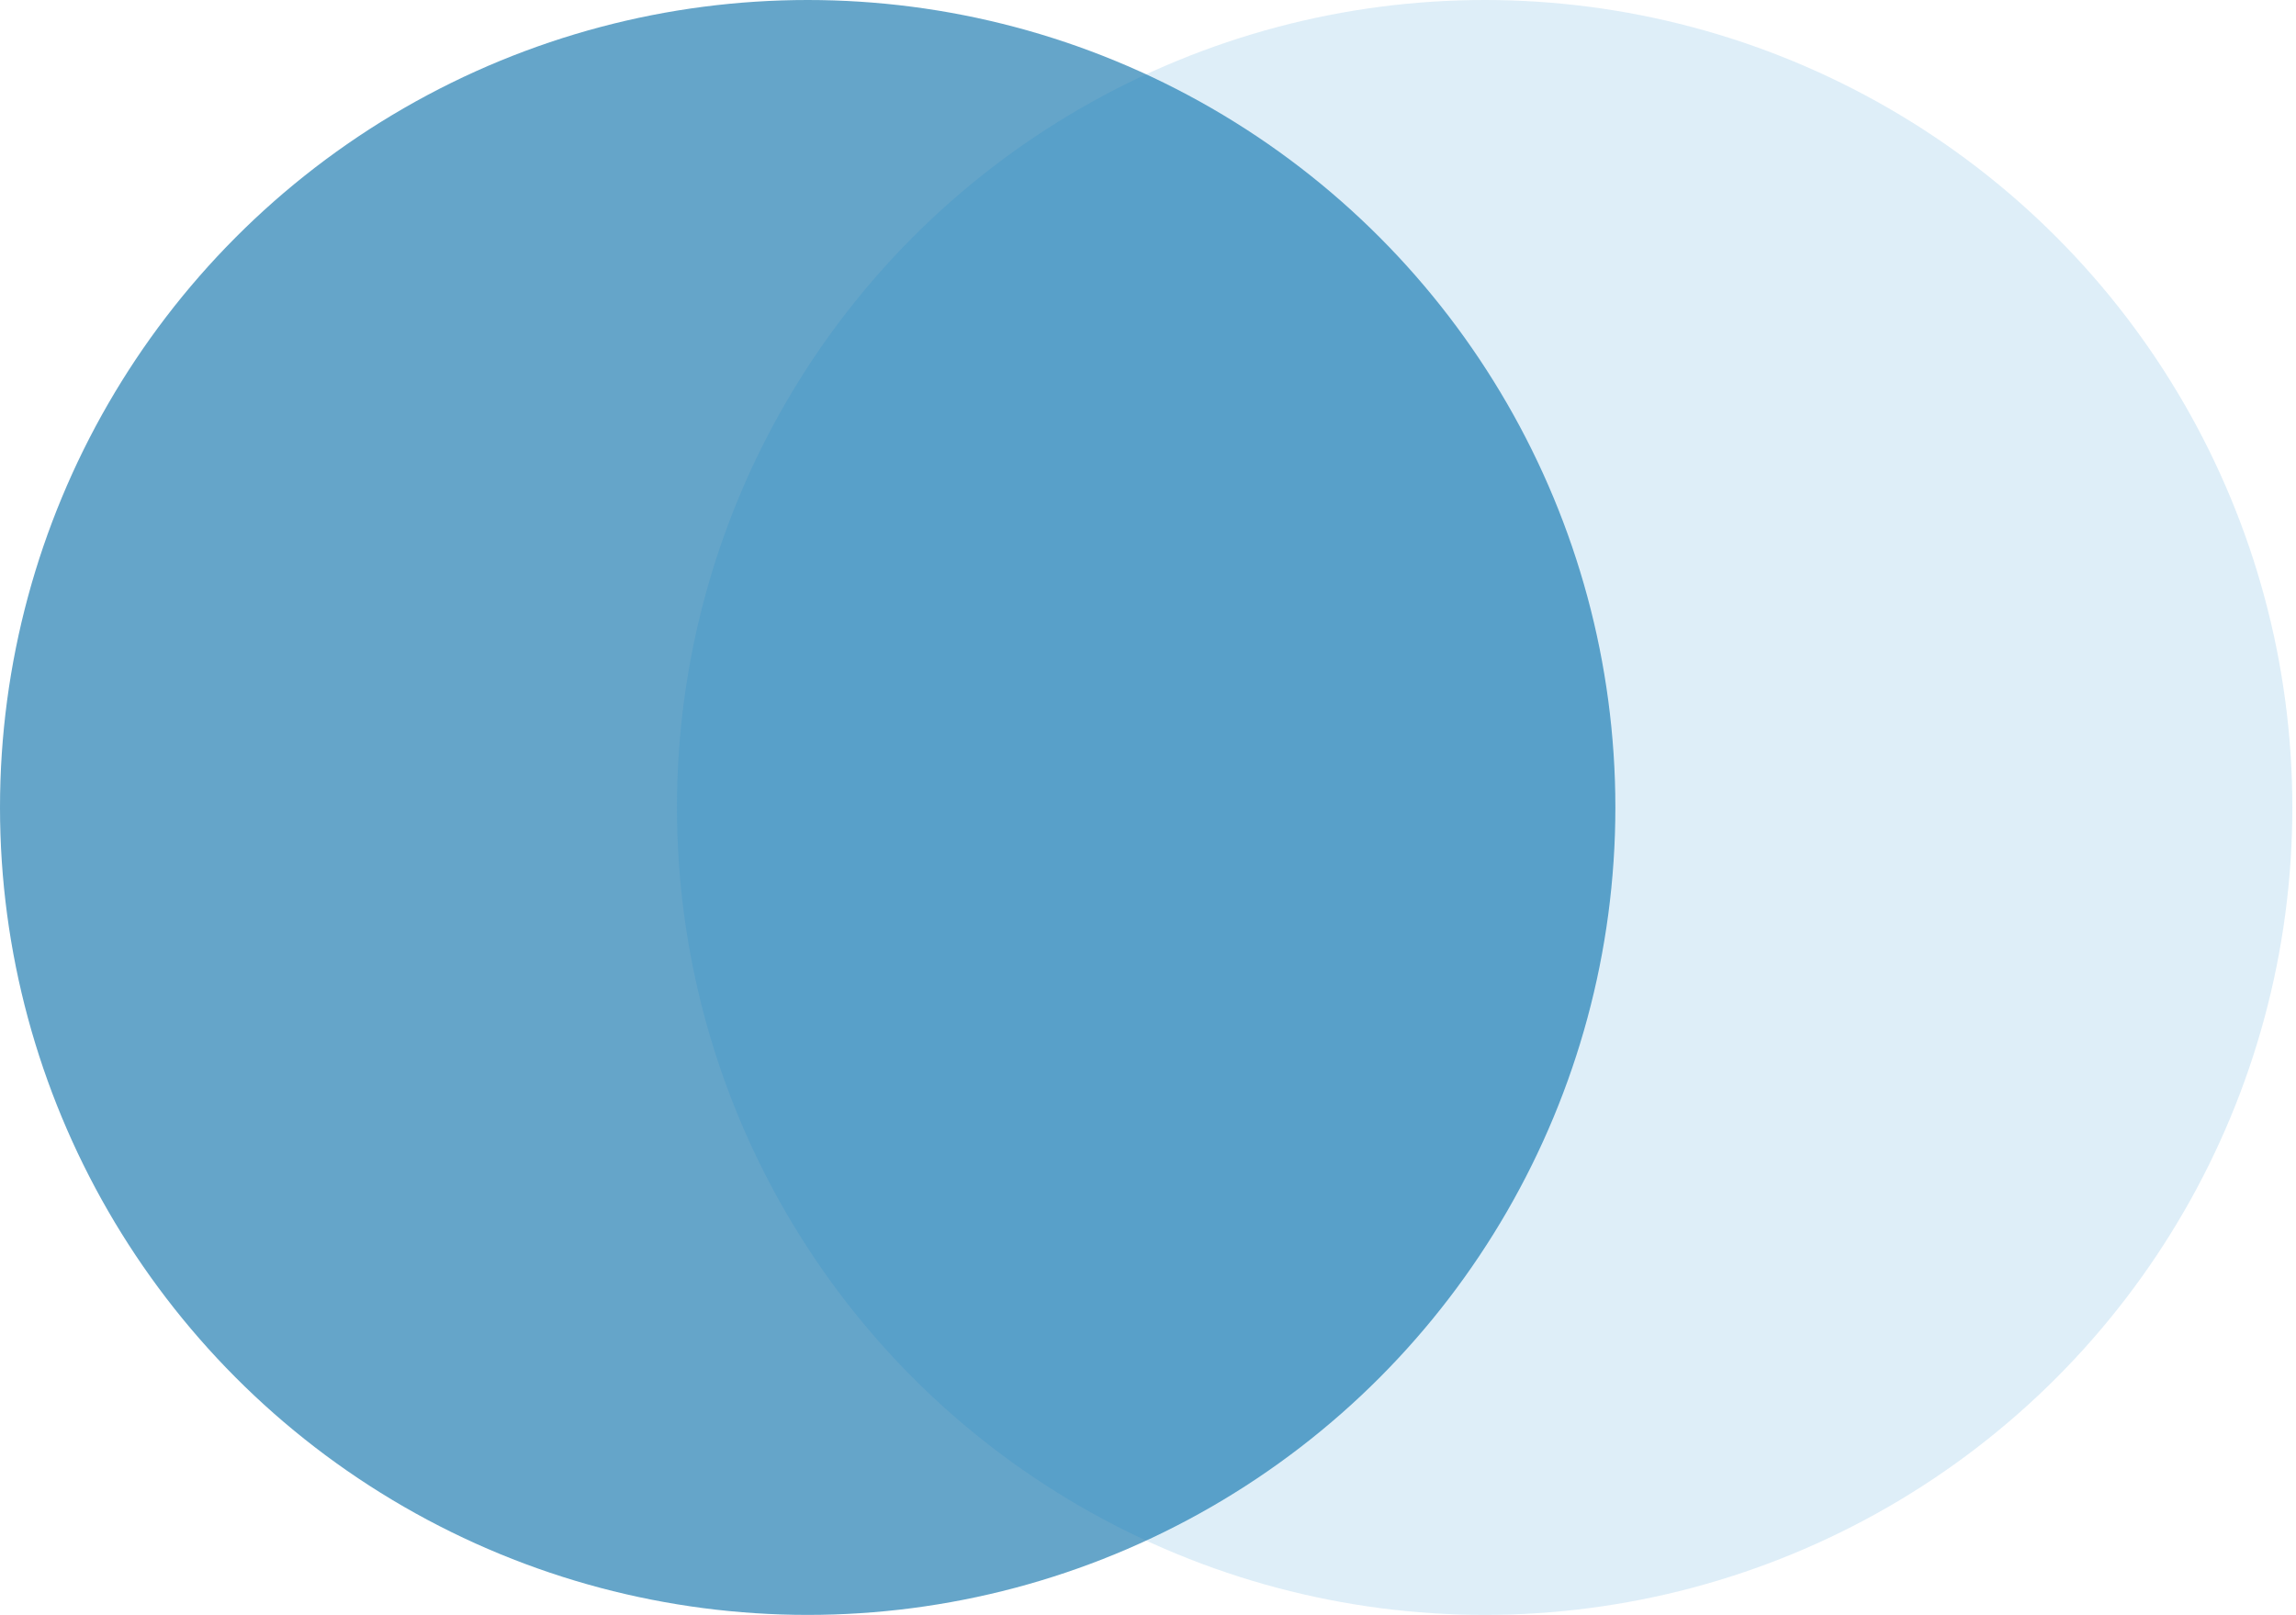 <svg width="253" height="178" viewBox="0 0 253 178" fill="none" xmlns="http://www.w3.org/2000/svg">
    <g id="2nd cirlce ">
        <ellipse id="Oval" opacity="0.929" cx="89" cy="89" rx="89" ry="89" fill="#006AA6" fill-opacity="0.65"/>
        <ellipse id="Oval_2" opacity="0.255" cx="163.597" cy="89" rx="89" ry="89" fill="#0082CB" fill-opacity="0.51"/>
    </g>
</svg>
